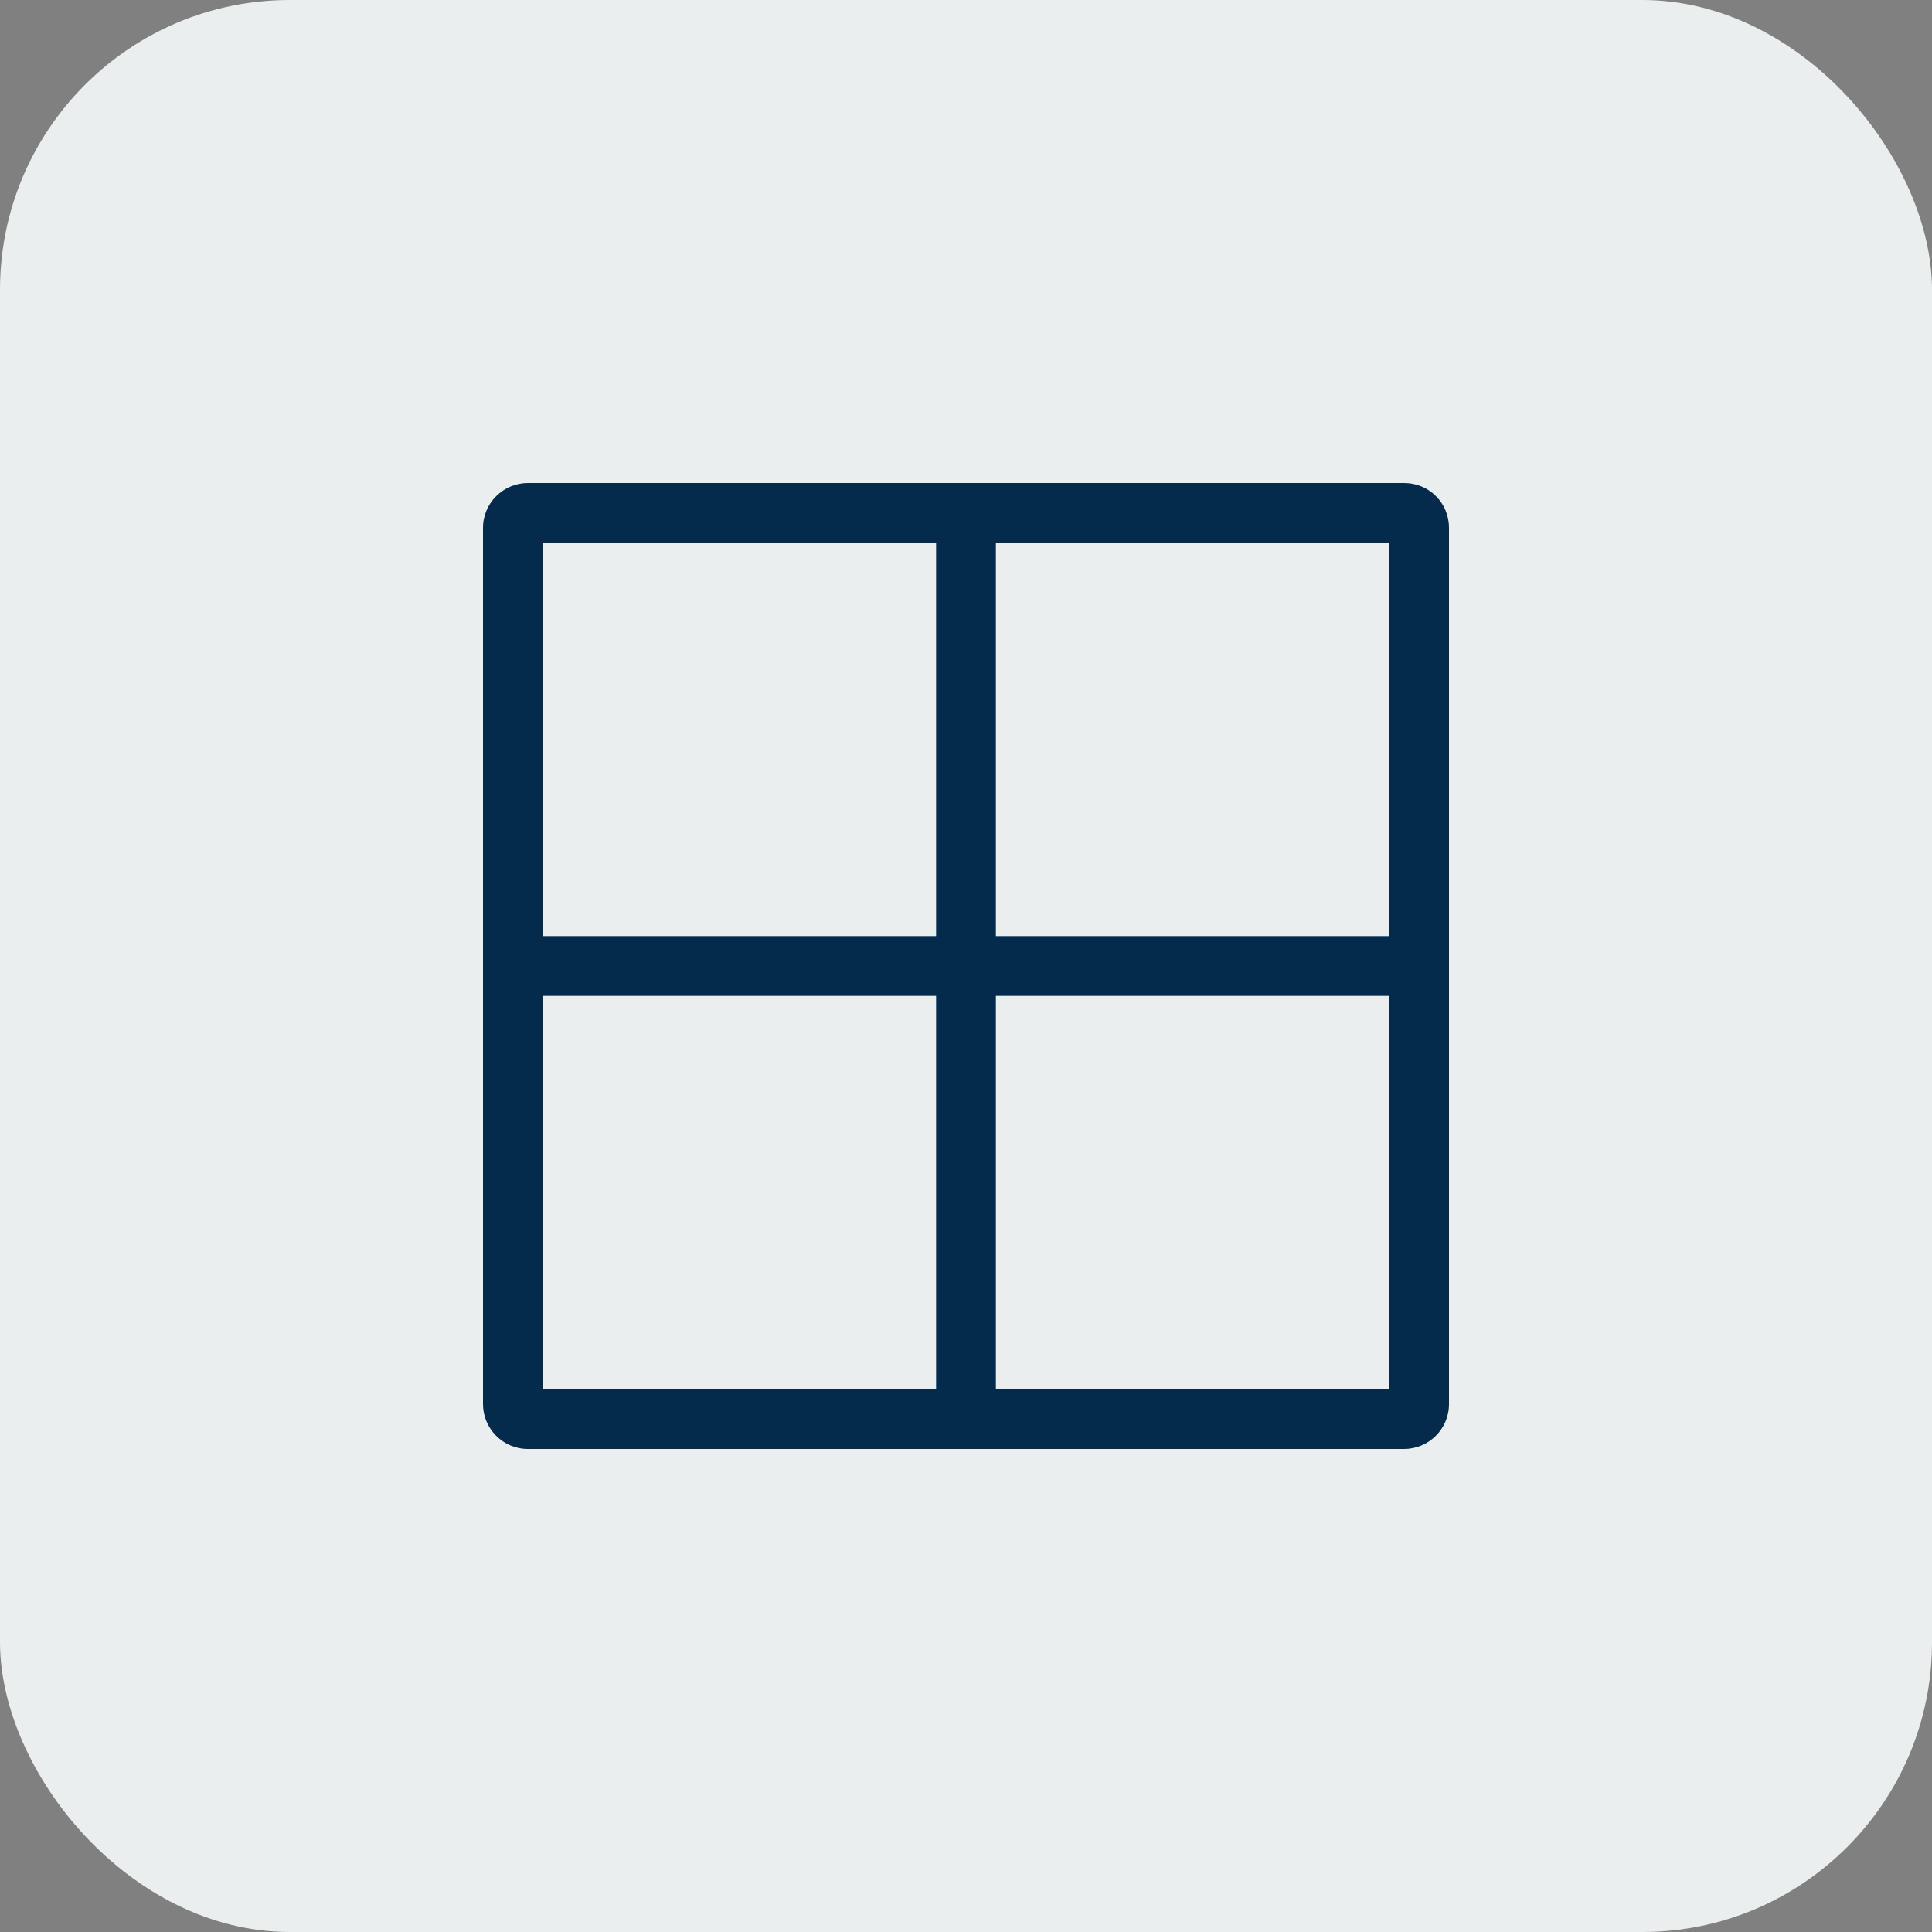 <svg width="40" height="40" viewBox="0 0 40 40" fill="none" xmlns="http://www.w3.org/2000/svg">
<rect x="0" y="0" width="40" height="40" fill="#808080" stroke="none"/>
<rect width="40" height="40" rx="6" fill="#EBEEEF"/>
<path d="M29.072 10H10.928C10.423 10 10 10.412 10 10.928V29.072C10 29.577 10.412 30 10.928 30H29.072C29.577 30 30 29.588 30 29.072V10.928C30 10.412 29.588 10 29.072 10ZM28.763 19.381H20.619V11.237H28.763V19.381ZM19.381 11.237V19.381H11.237V11.237H19.381ZM11.237 20.619H19.381V28.763H11.237V20.619ZM20.619 28.763V20.619H28.763V28.763H20.619Z" fill="#042B4C"/>
</svg>
